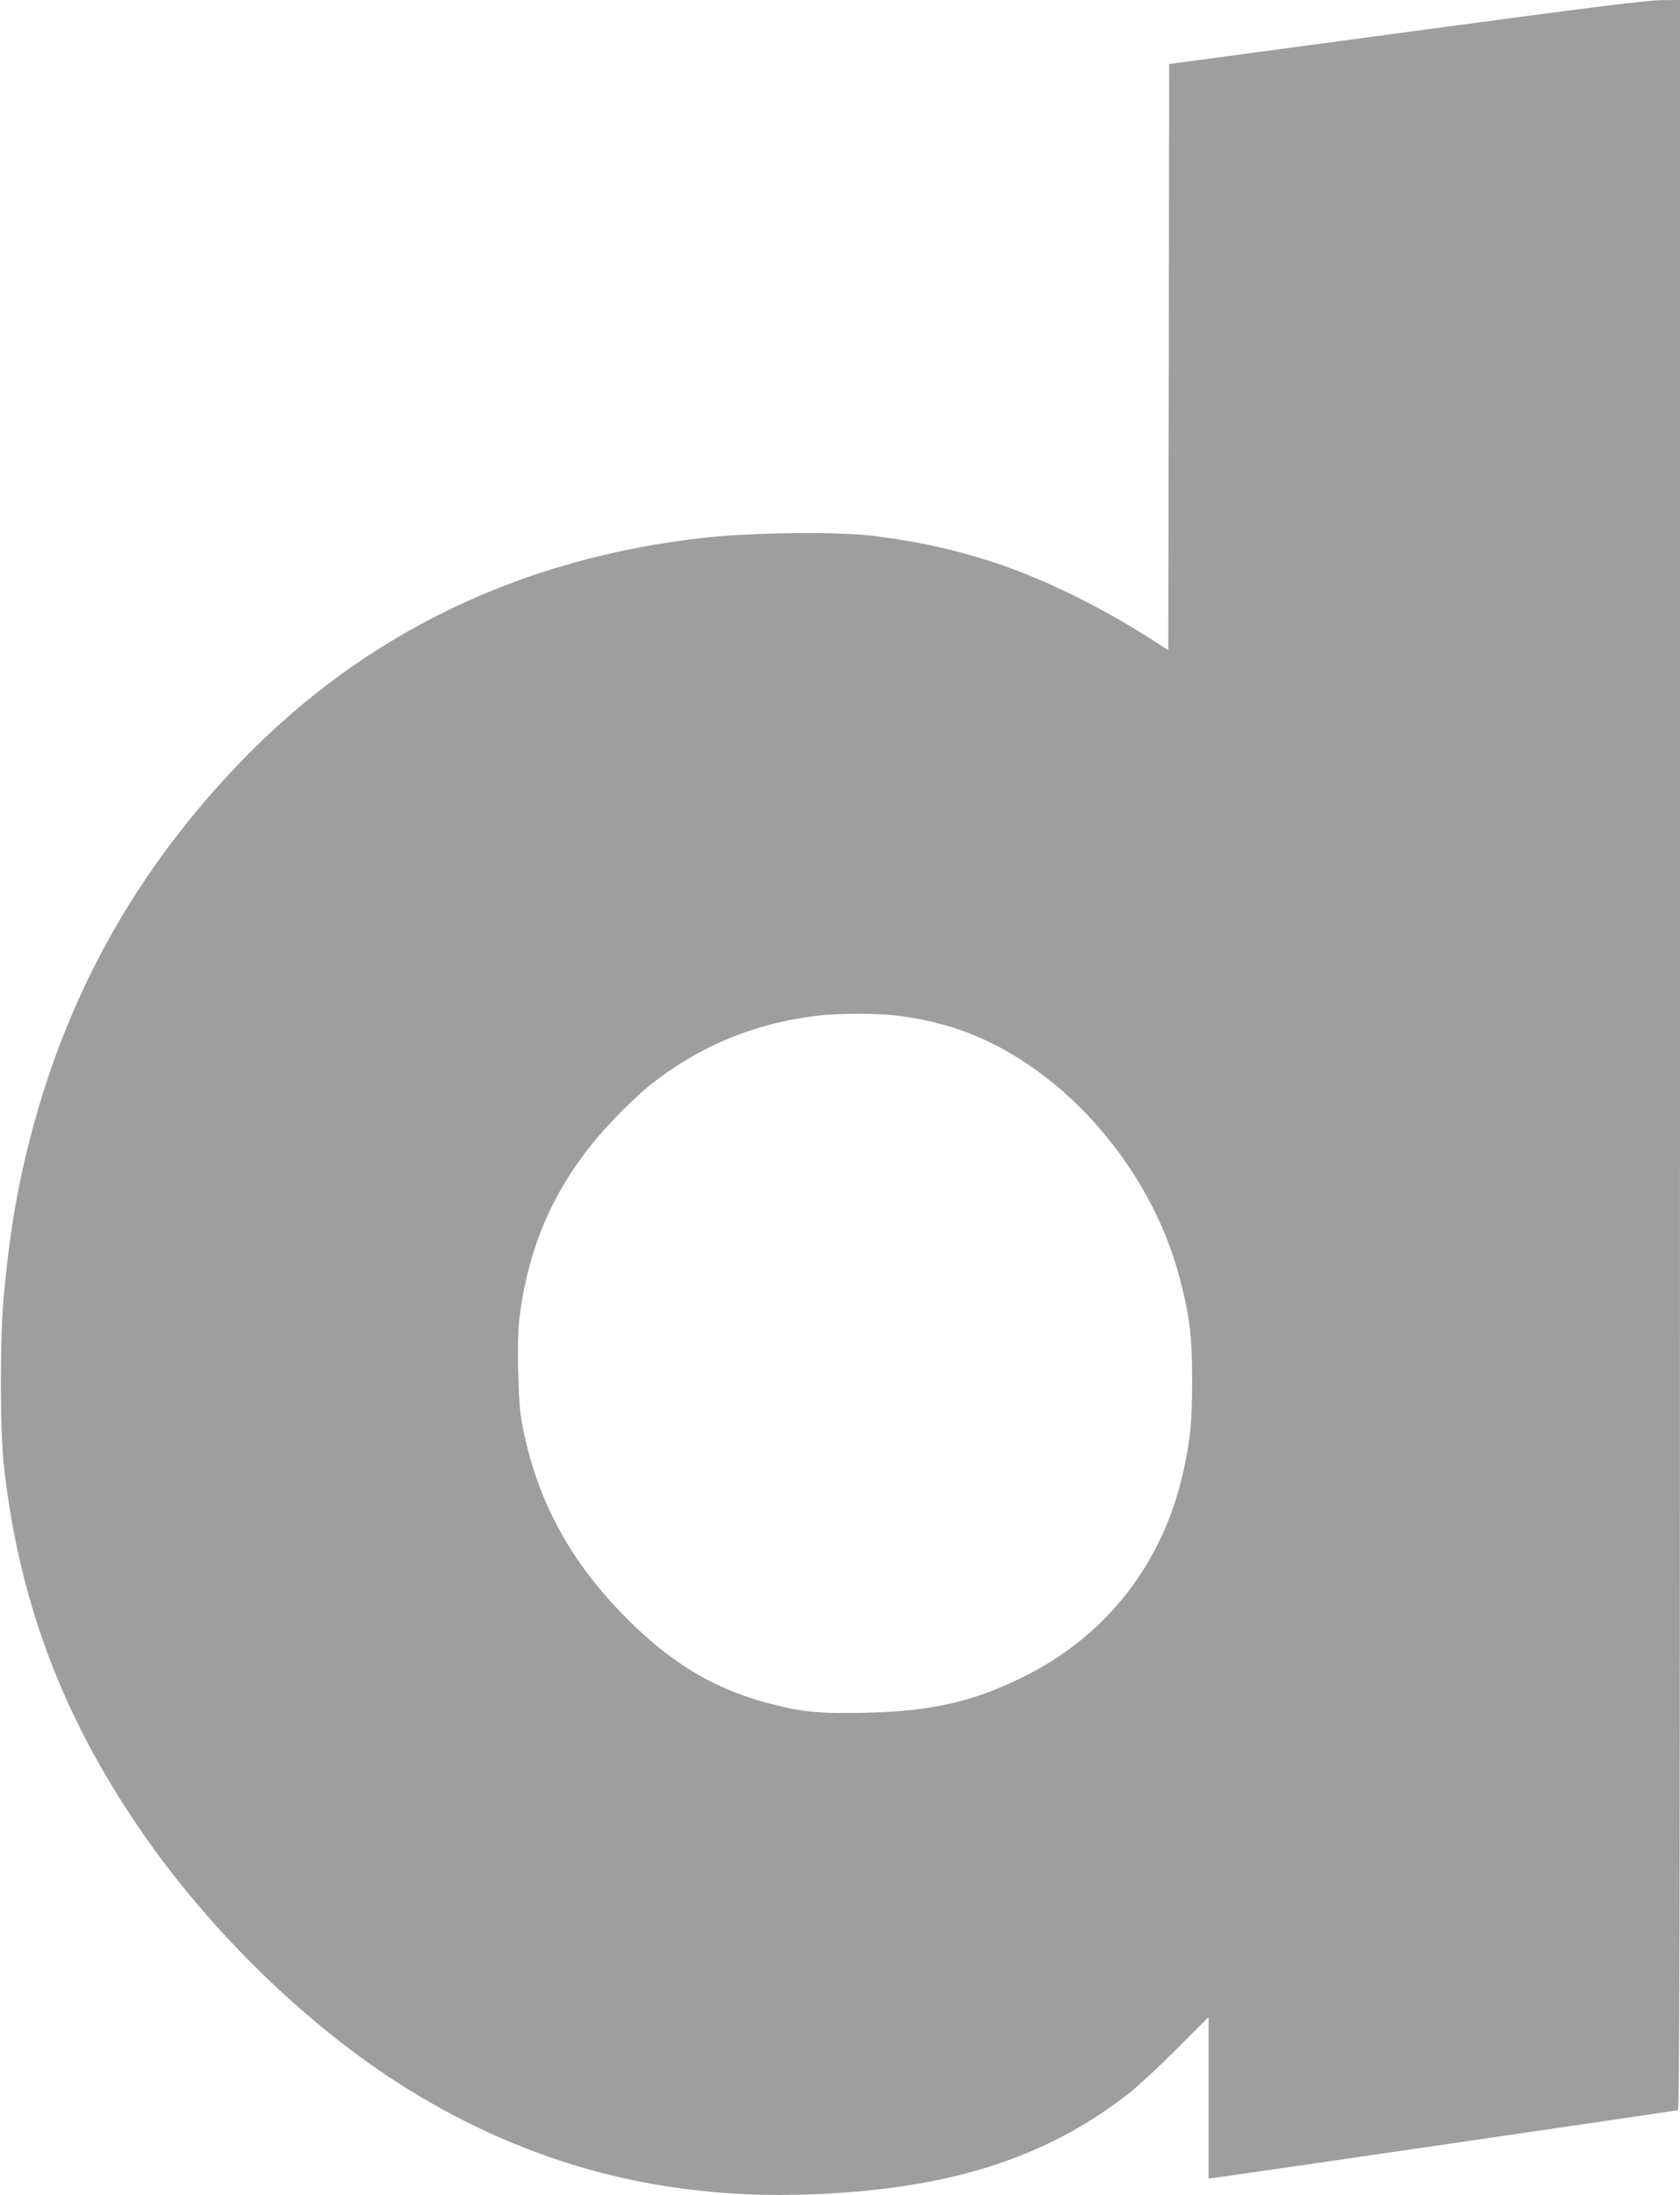 <?xml version="1.0" standalone="no"?>
<!DOCTYPE svg PUBLIC "-//W3C//DTD SVG 20010904//EN"
 "http://www.w3.org/TR/2001/REC-SVG-20010904/DTD/svg10.dtd">
<svg version="1.0" xmlns="http://www.w3.org/2000/svg"
 width="980pt" height="1280pt" viewBox="0 0 980 1280"
 preserveAspectRatio="xMidYMid meet">
<g transform="translate(0,1280) scale(0.1,-0.1)"
fill="#9e9e9e" stroke="none">
<path d="M8370 12635 c-663 -89 -1283 -172 -1377 -185 l-173 -23 -2 -1709 -3
-1709 -100 64 c-291 187 -620 348 -900 442 -235 78 -442 125 -717 160 -205 26
-703 21 -987 -10 -1072 -119 -1980 -556 -2701 -1301 -584 -604 -981 -1293
-1204 -2089 -92 -328 -145 -620 -182 -1010 -25 -254 -25 -799 -1 -1015 88
-782 336 -1445 785 -2104 410 -603 995 -1171 1572 -1528 703 -435 1455 -637
2290 -615 834 22 1423 204 1918 593 53 42 179 159 280 260 l182 183 0 -471 0
-471 48 6 c111 15 2678 389 2690 393 9 3 12 1242 12 6154 l0 6150 -112 -1
c-84 -1 -426 -44 -1318 -164z m-3155 -5755 c125 -14 233 -37 345 -72 608 -192
1152 -797 1325 -1473 56 -217 69 -331 69 -585 0 -239 -10 -343 -51 -529 -117
-533 -446 -956 -928 -1196 -298 -148 -539 -203 -927 -212 -257 -6 -360 3 -537
48 -332 83 -587 233 -856 503 -321 322 -512 668 -600 1087 -22 103 -27 161
-32 340 -4 138 -1 251 6 314 55 464 235 843 564 1181 61 64 146 144 187 177
291 235 622 373 1000 416 107 12 330 13 435 1z"/>
</g>
</svg>
